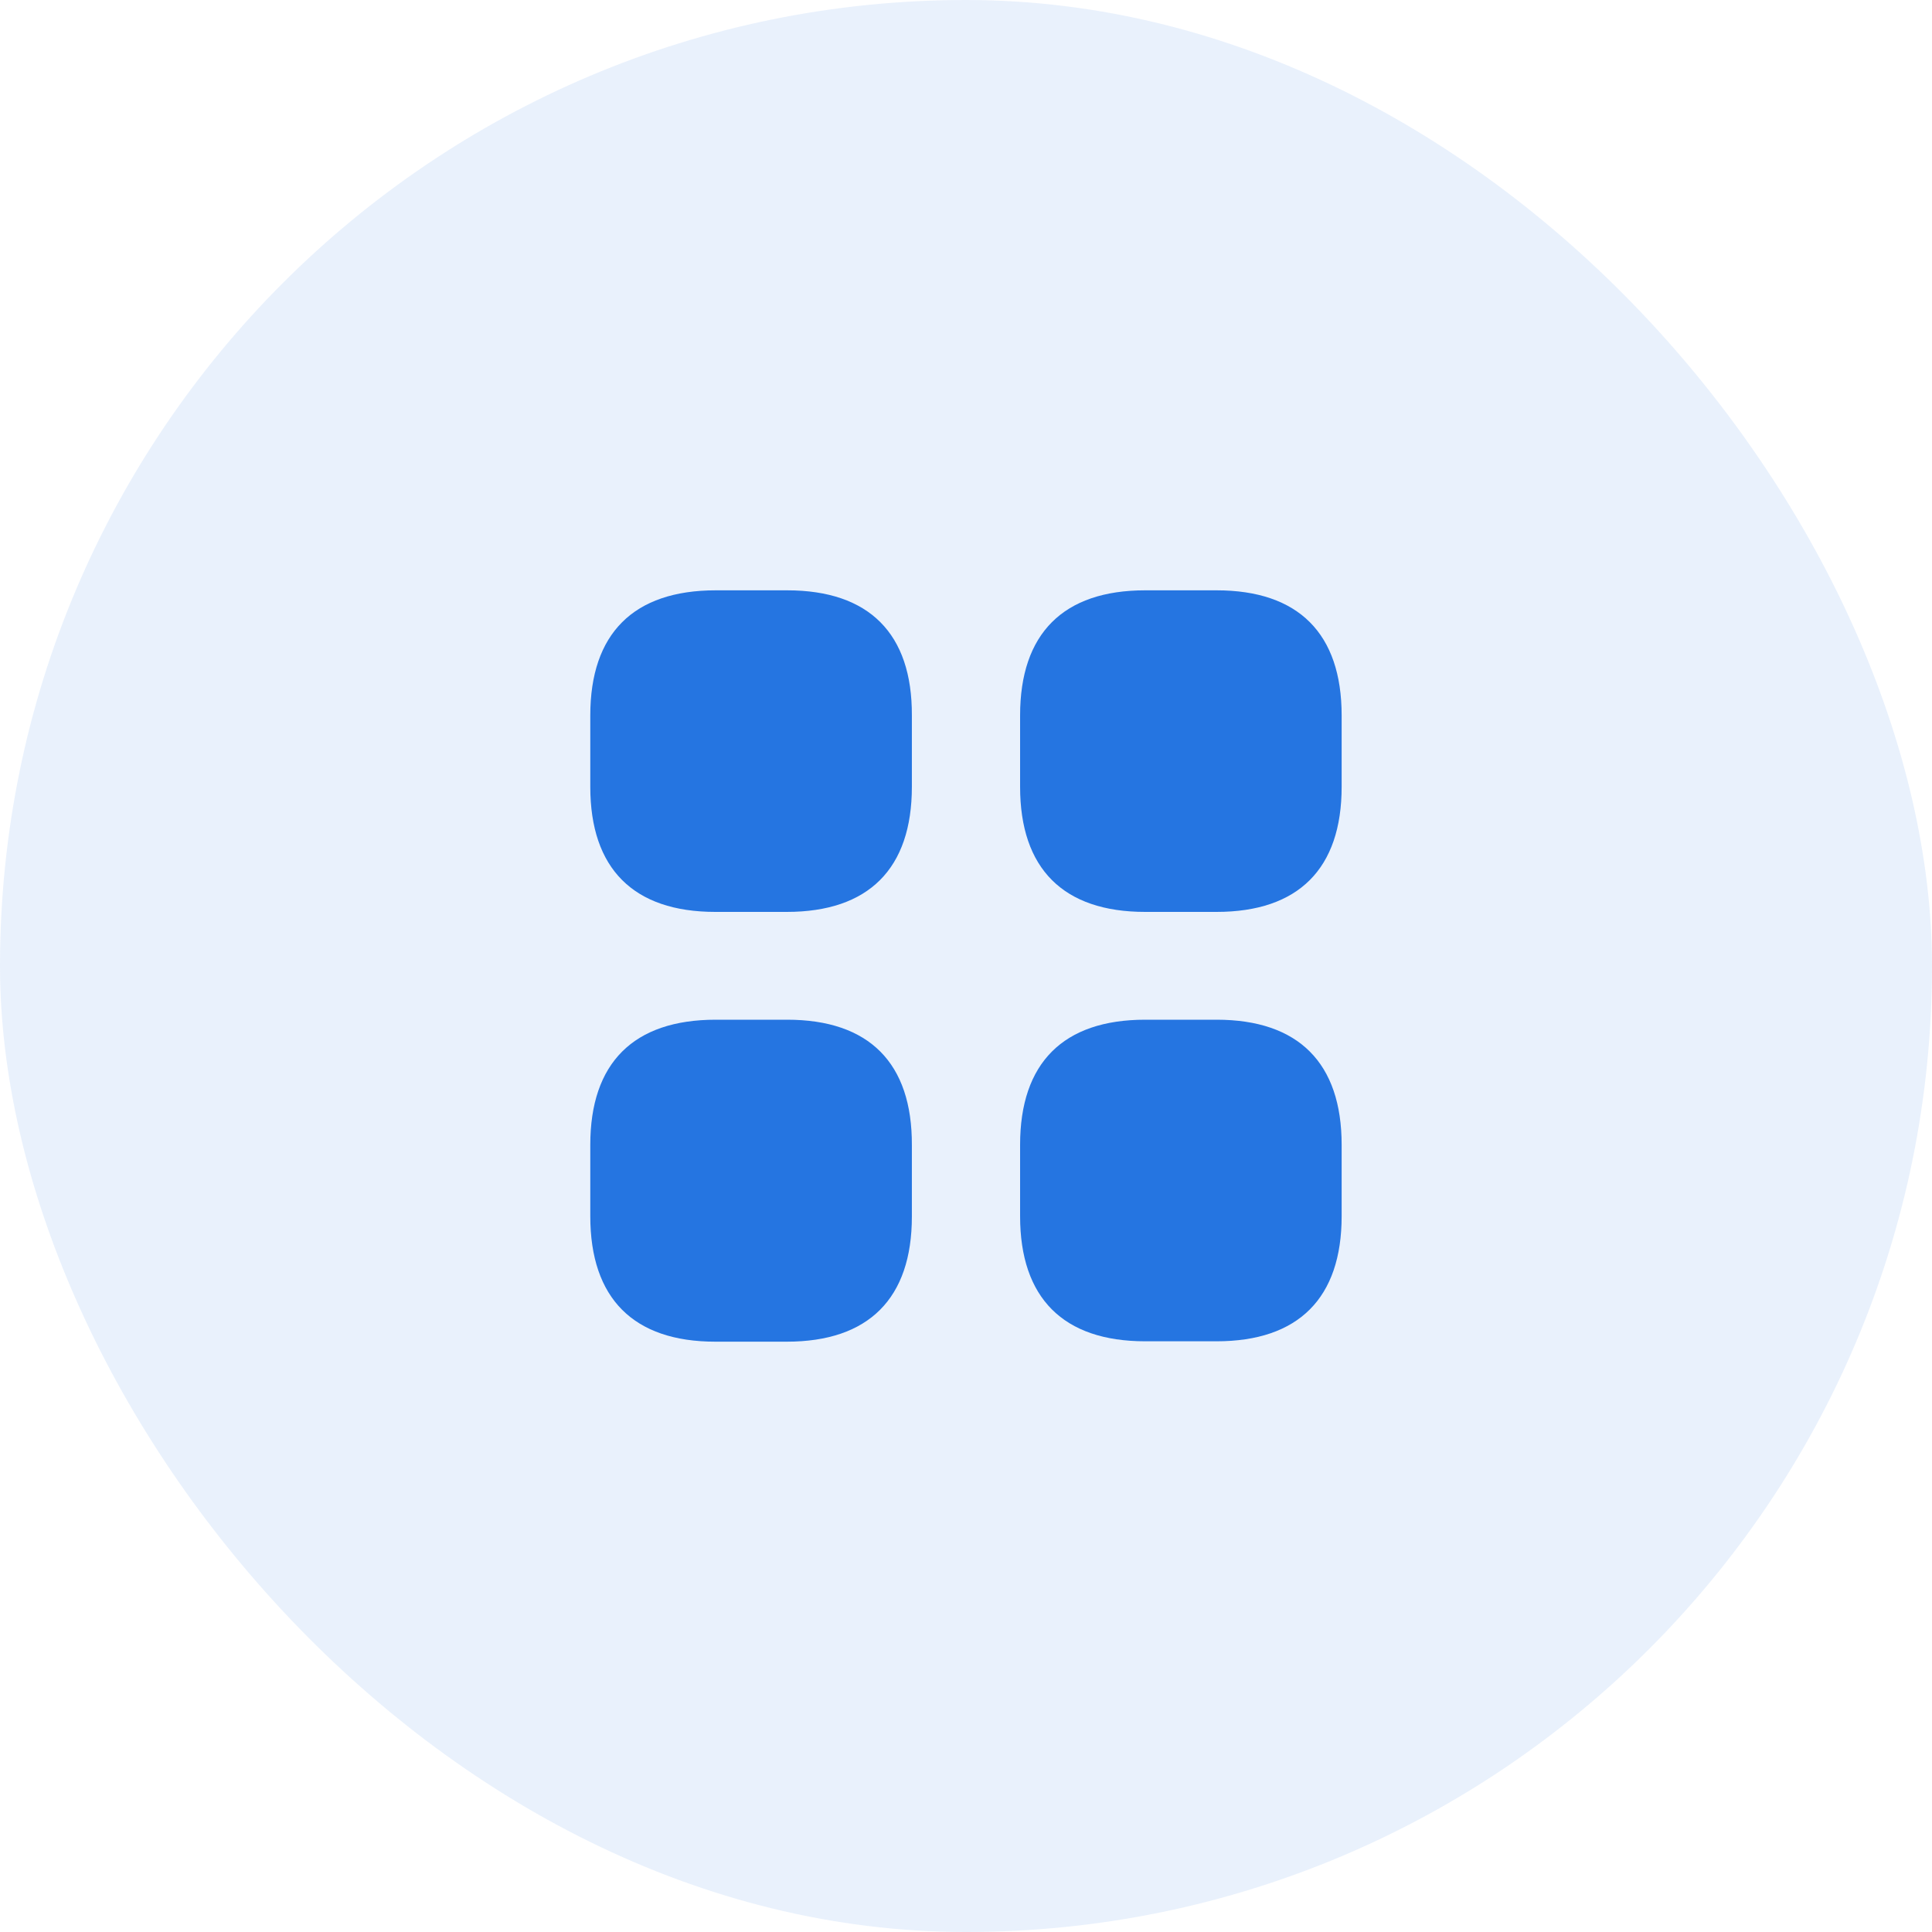 <svg width="60" height="60" viewBox="0 0 60 60" fill="none" xmlns="http://www.w3.org/2000/svg">
<rect width="60" height="60" rx="30" fill="#2575E1" fill-opacity="0.1"/>
<path d="M24.445 18.333H22.229C19.674 18.333 18.332 19.675 18.332 22.218V24.435C18.332 26.978 19.674 28.32 22.217 28.32H24.434C26.977 28.32 28.319 26.978 28.319 24.435V22.218C28.33 19.675 26.989 18.333 24.445 18.333Z" fill="#2575E1"/>
<path d="M37.781 18.333H35.565C33.021 18.333 31.68 19.675 31.68 22.218V24.435C31.68 26.978 33.021 28.32 35.565 28.32H37.781C40.325 28.32 41.666 26.978 41.666 24.435V22.218C41.666 19.675 40.325 18.333 37.781 18.333Z" fill="#2575E1"/>
<path d="M37.781 31.668H35.565C33.021 31.668 31.68 33.01 31.68 35.553V37.77C31.68 40.313 33.021 41.655 35.565 41.655H37.781C40.325 41.655 41.666 40.313 41.666 37.77V35.553C41.666 33.01 40.325 31.668 37.781 31.668Z" fill="#2575E1"/>
<path d="M24.445 31.668H22.229C19.674 31.668 18.332 33.01 18.332 35.553V37.77C18.332 40.325 19.674 41.667 22.217 41.667H24.434C26.977 41.667 28.319 40.325 28.319 37.782V35.565C28.33 33.01 26.989 31.668 24.445 31.668Z" fill="#2575E1"/>
</svg>

